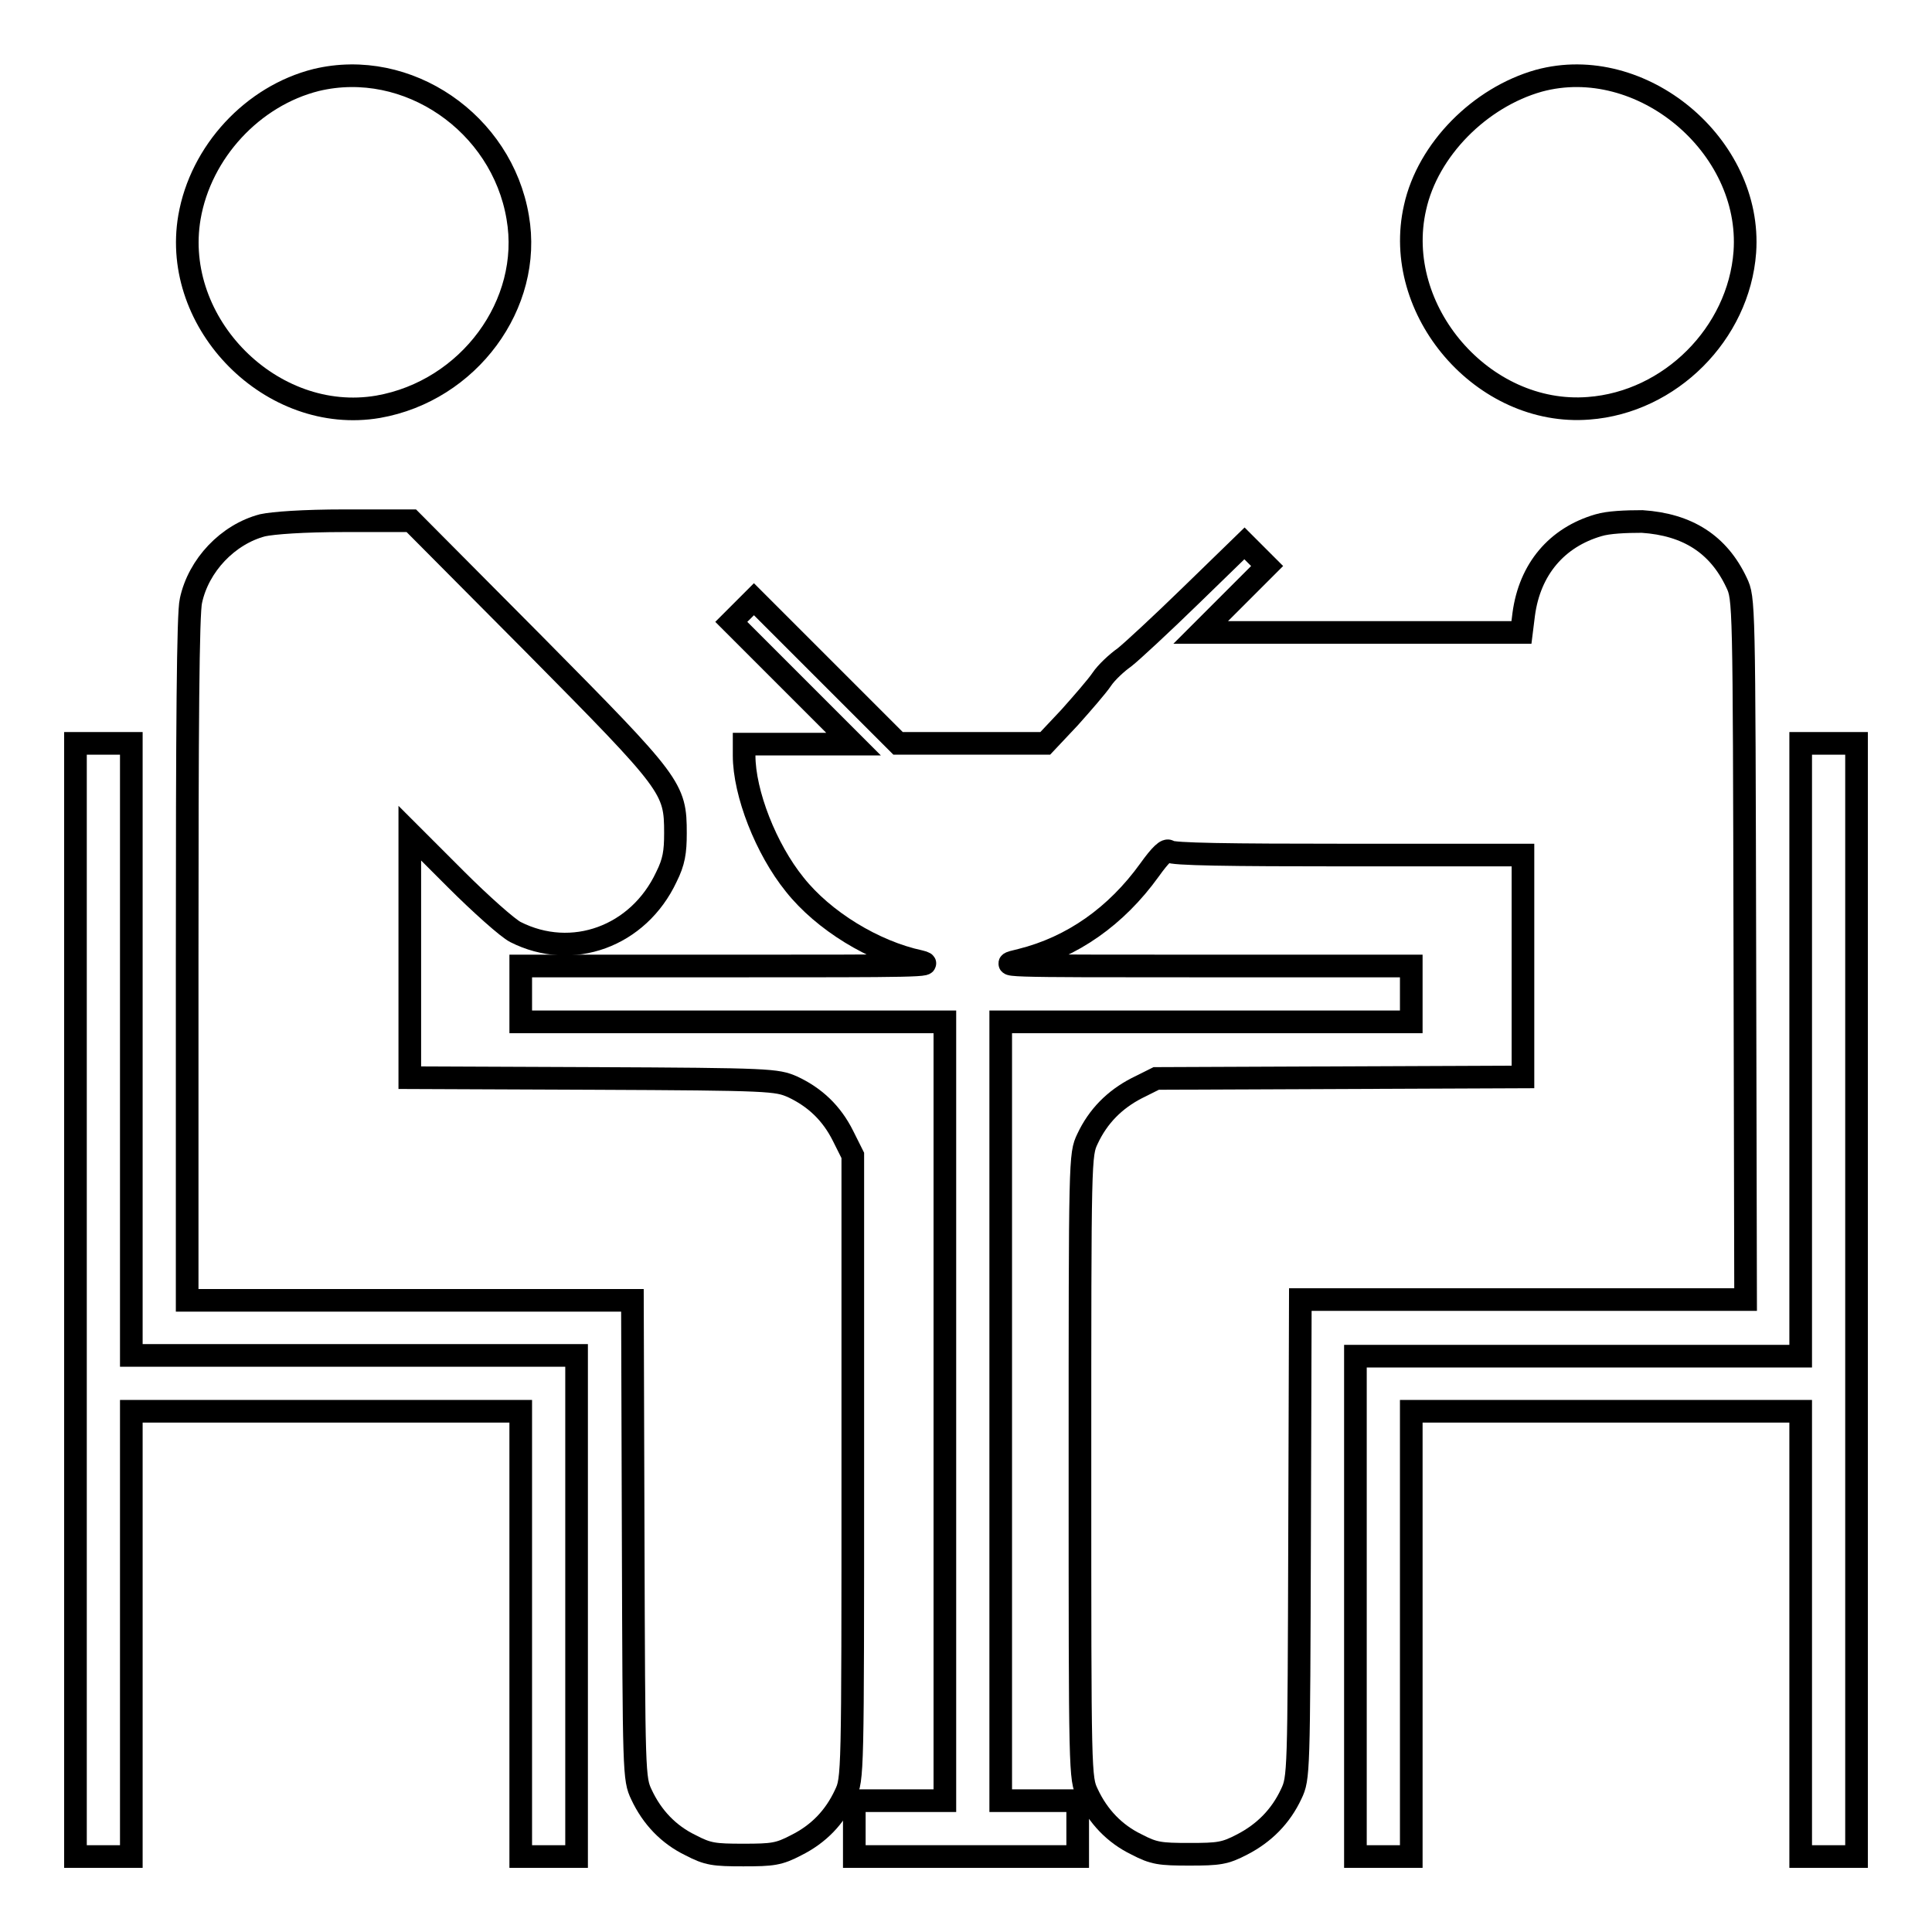 <?xml version="1.0" encoding="utf-8"?>
<!-- Svg Vector Icons : http://www.onlinewebfonts.com/icon -->
<!DOCTYPE svg PUBLIC "-//W3C//DTD SVG 1.1//EN" "http://www.w3.org/Graphics/SVG/1.1/DTD/svg11.dtd">
<svg version="1.1" xmlns="http://www.w3.org/2000/svg" xmlns:xlink="http://www.w3.org/1999/xlink" x="0px" y="0px" viewBox="0 0 256 256" enable-background="new 0 0 256 256" xml:space="preserve">
<g><g><g><path stroke-width="3" fill-opacity="0" stroke="#000000"  d="M41.9,10.6c-8.4,2.1-15.3,9.5-16.8,18.2c-2.4,14.1,10.9,27.5,25,25.1c12-2.1,20.5-13.6,18.5-25.1C66.5,16.3,54,7.7,41.9,10.6z"/><path stroke-width="3" fill-opacity="0" stroke="#000000"  d="M203.9,10.7c-7.8,2.2-14.7,9.1-16.4,16.8c-3.1,13.6,9,27.7,23,26.6c10.8-0.8,19.9-9.9,20.7-20.7C232.2,19.3,217.5,7,203.9,10.7z"/><path stroke-width="3" fill-opacity="0" stroke="#000000"  d="M34.8,69.6c-4.6,1.2-8.5,5.3-9.5,10c-0.4,1.6-0.5,16.7-0.5,47.5v45.2h29.5h29.5l0.1,31.7c0.1,31.1,0.1,31.7,1.1,33.8c1.4,3,3.6,5.3,6.5,6.7c2.3,1.2,3.1,1.3,7,1.3c3.9,0,4.7-0.1,7-1.3c3-1.5,5.1-3.7,6.5-6.7c1-2.1,1-2.4,1-43.4v-41.3l-1.3-2.6c-1.5-3-3.7-5.1-6.7-6.5c-2.1-0.9-2.8-1-26.4-1.1l-24.3-0.1v-16.2v-16.2l6.1,6.1c3.3,3.3,6.9,6.5,7.9,7c7.5,3.8,16.3,0.6,20-7.3c1-2,1.2-3.3,1.2-5.8c0-6-0.4-6.5-18.7-25L54.5,69l-8.8,0C40.1,69,36.2,69.3,34.8,69.6z"/><path stroke-width="3" fill-opacity="0" stroke="#000000"  d="M211.8,69.6c-5.5,1.6-9.1,5.8-9.9,11.8l-0.3,2.4h-21.2h-21.3l4.4-4.4l4.4-4.4l-1.5-1.5l-1.5-1.5l-7.1,6.9c-3.9,3.8-7.9,7.5-8.8,8.2c-1,0.7-2.4,2-3,2.9c-0.6,0.9-2.6,3.2-4.3,5.1l-3.2,3.4h-9.7H119l-9.5-9.5l-9.6-9.6l-1.5,1.5l-1.5,1.5l8.1,8.1l8.1,8.1h-7.3h-7.2v1.5c0,5,2.9,12.4,6.7,17.1c3.8,4.8,10.5,8.9,16.6,10.2c2.4,0.6-0.9,0.6-25,0.6L69,128v3.7v3.7h28.1h28.1V187v51.6h-6h-6v3.7v3.7H128h14.8v-3.7v-3.7h-5.1h-5.1V187v-51.6h27.2H187v-3.7V128l-27.5,0c-27.4,0-27.6,0-24.2-0.8c6.8-1.7,12.6-5.8,17-11.9c1.5-2.1,2.3-2.8,2.6-2.5c0.4,0.4,7.9,0.5,23.7,0.5h23.2V128v14.7l-24.3,0.1l-24.3,0.1l-2.6,1.3c-2.9,1.5-5.1,3.7-6.5,6.7c-1,2.1-1,2.4-1,43.4c0,41,0,41.3,1,43.4c1.4,3,3.6,5.3,6.5,6.7c2.3,1.2,3.1,1.3,7,1.3s4.7-0.1,7-1.3c2.9-1.5,5.1-3.7,6.5-6.7c1-2.1,1-2.7,1.1-33.8l0.1-31.7h29.5h29.5l-0.1-46.5c-0.1-46.1-0.1-46.4-1.1-48.5c-2.4-5.1-6.5-7.7-12.5-8.1C215.4,69.1,213.1,69.2,211.8,69.6z"/><path stroke-width="3" fill-opacity="0" stroke="#000000"  d="M10,172.2V246h3.7h3.7v-29.5V187h25.8H69v29.5V246h3.7h3.7v-33.2v-33.2H46.9H17.4v-40.6V98.5h-3.7H10V172.2z"/><path stroke-width="3" fill-opacity="0" stroke="#000000"  d="M238.6,139.1v40.6h-29.5h-29.5v33.2V246h3.7h3.7v-29.5V187h25.8h25.8v29.5V246h3.7h3.7v-73.8V98.5h-3.7h-3.7L238.6,139.1L238.6,139.1z"/></g></g></g>
</svg>